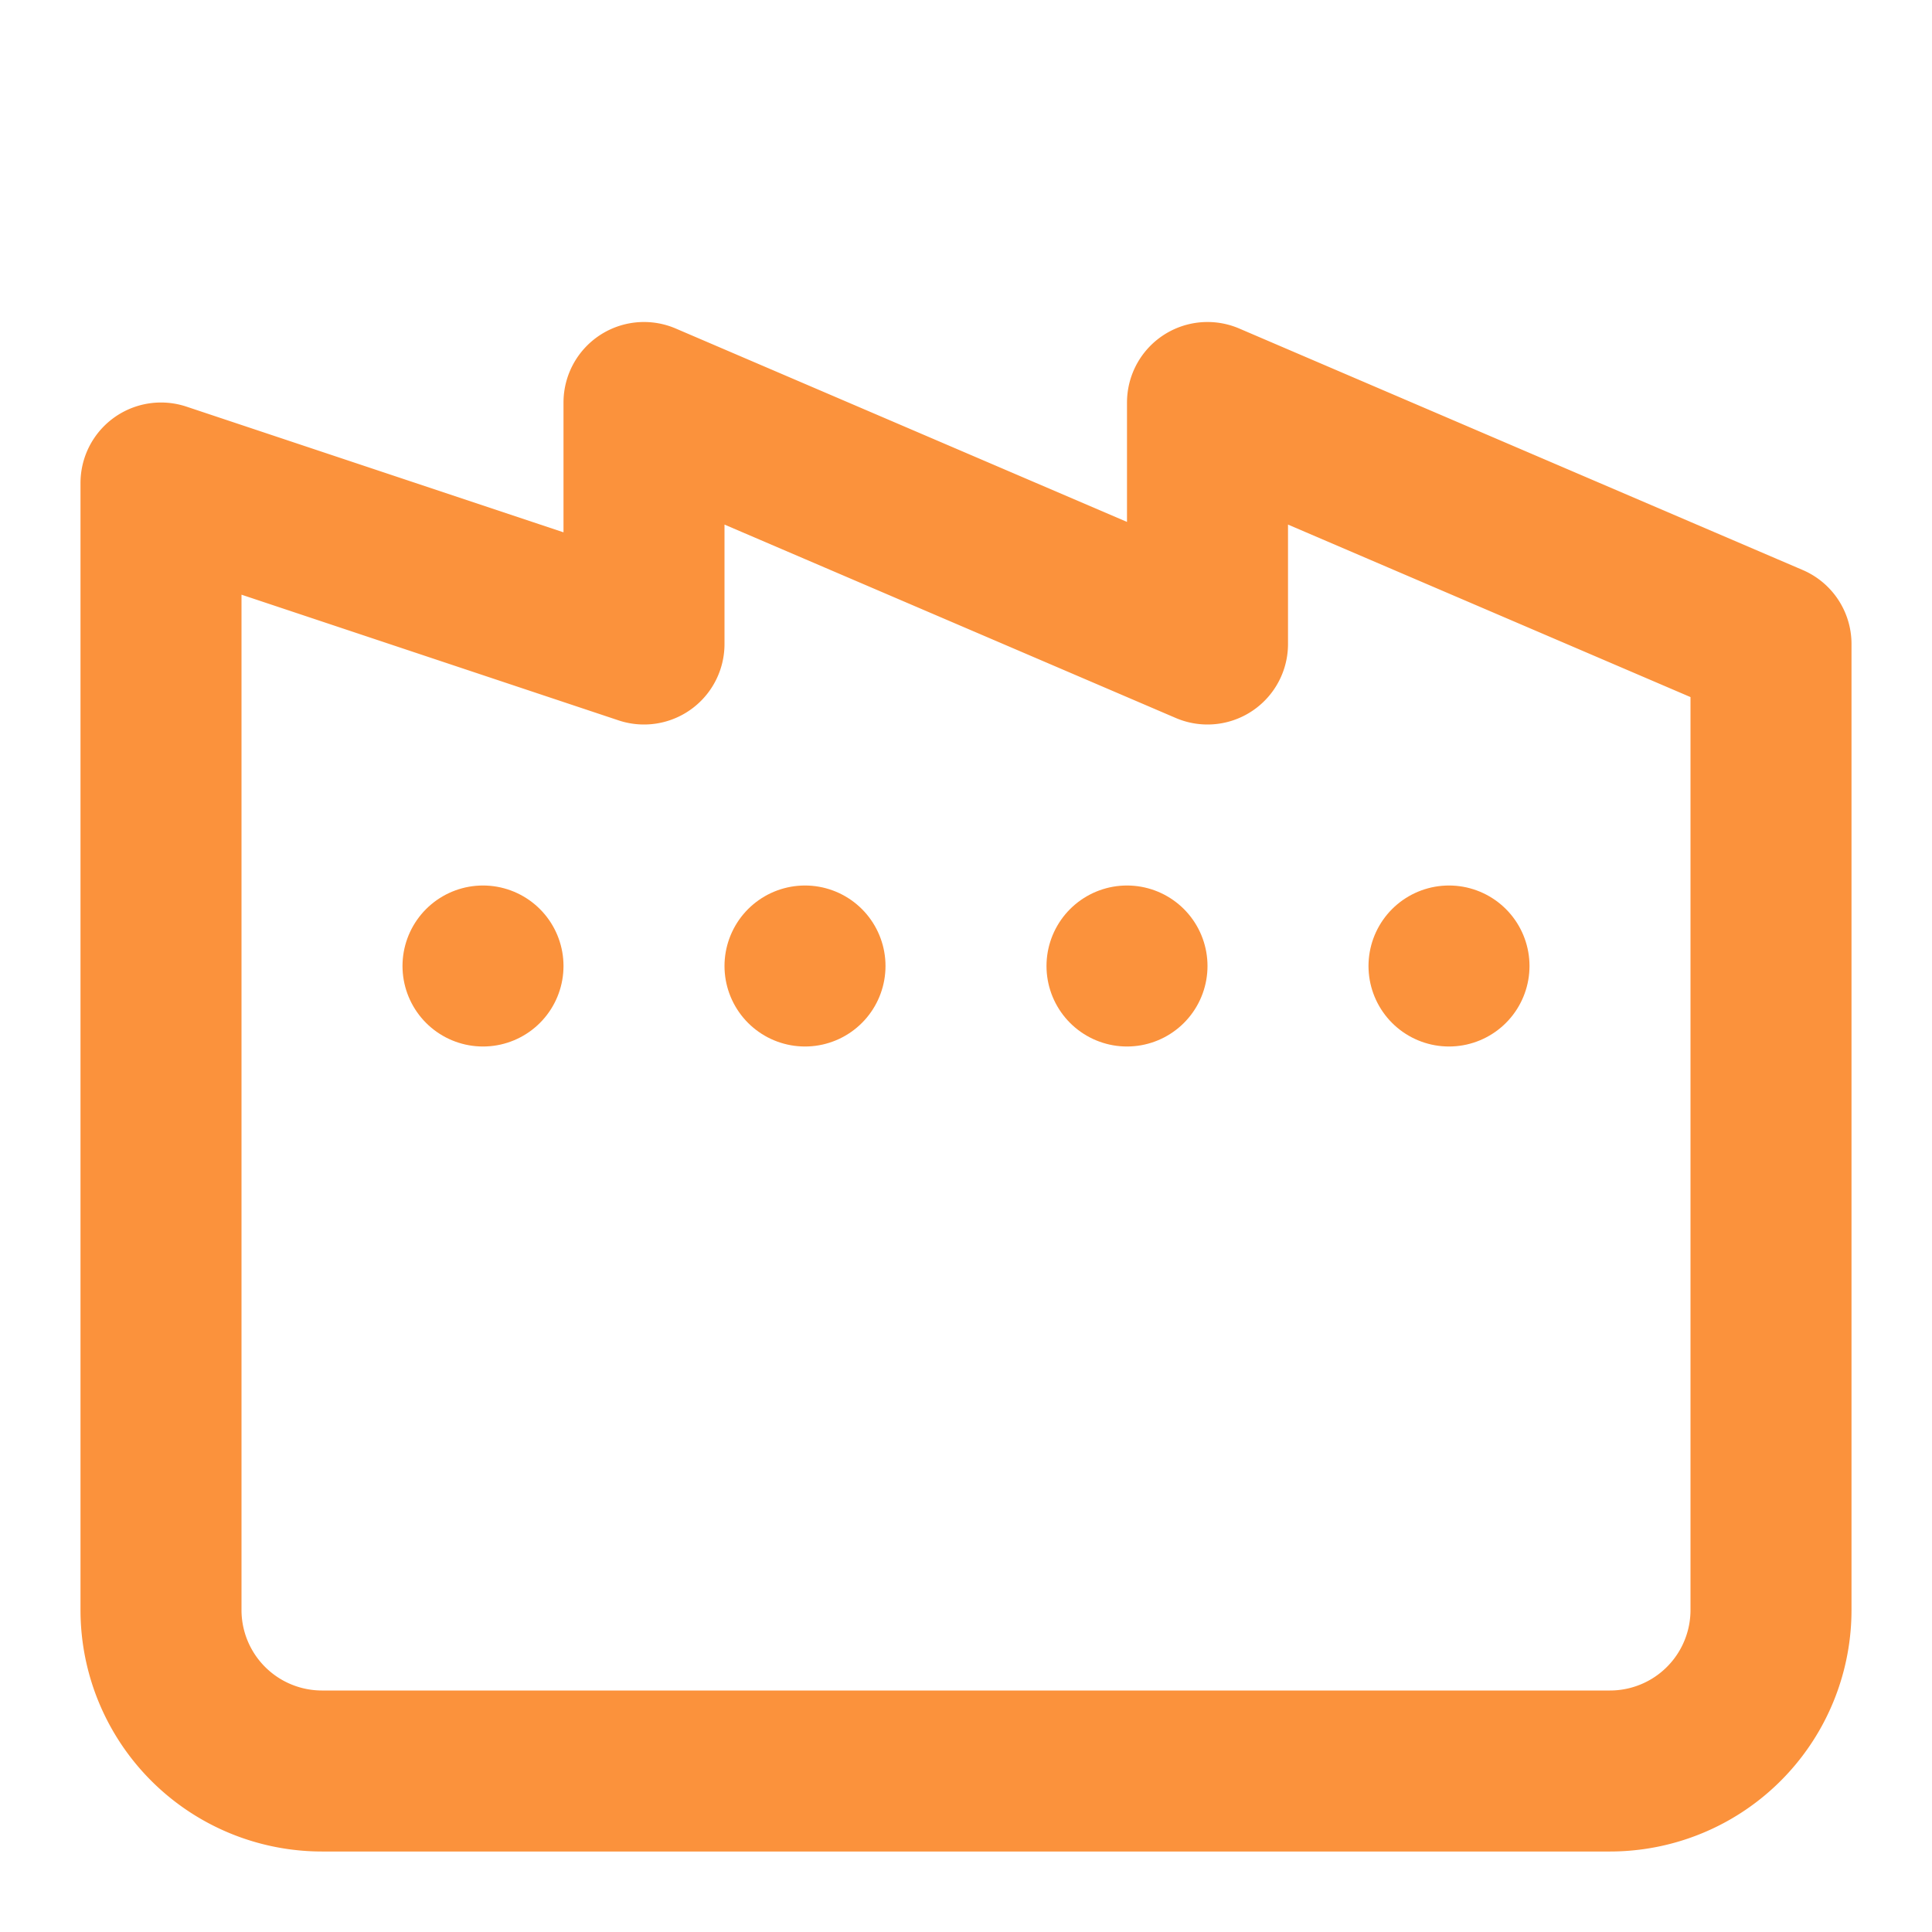 <svg xmlns="http://www.w3.org/2000/svg" width="24" height="24" viewBox="0 0 24 24" fill="none" stroke="#fb923c" stroke-width="2" stroke-linecap="round" stroke-linejoin="round" class="lucide lucide-factory"><path d="M2 20a2 2 0 0 0 2 2h16a2 2 0 0 0 2-2V8l-7-3v3L8 5v3L2 6Z"/><path d="M18 12h0"/><path d="M14 12h0"/><path d="M10 12h0"/><path d="M6 12h0"/></svg>